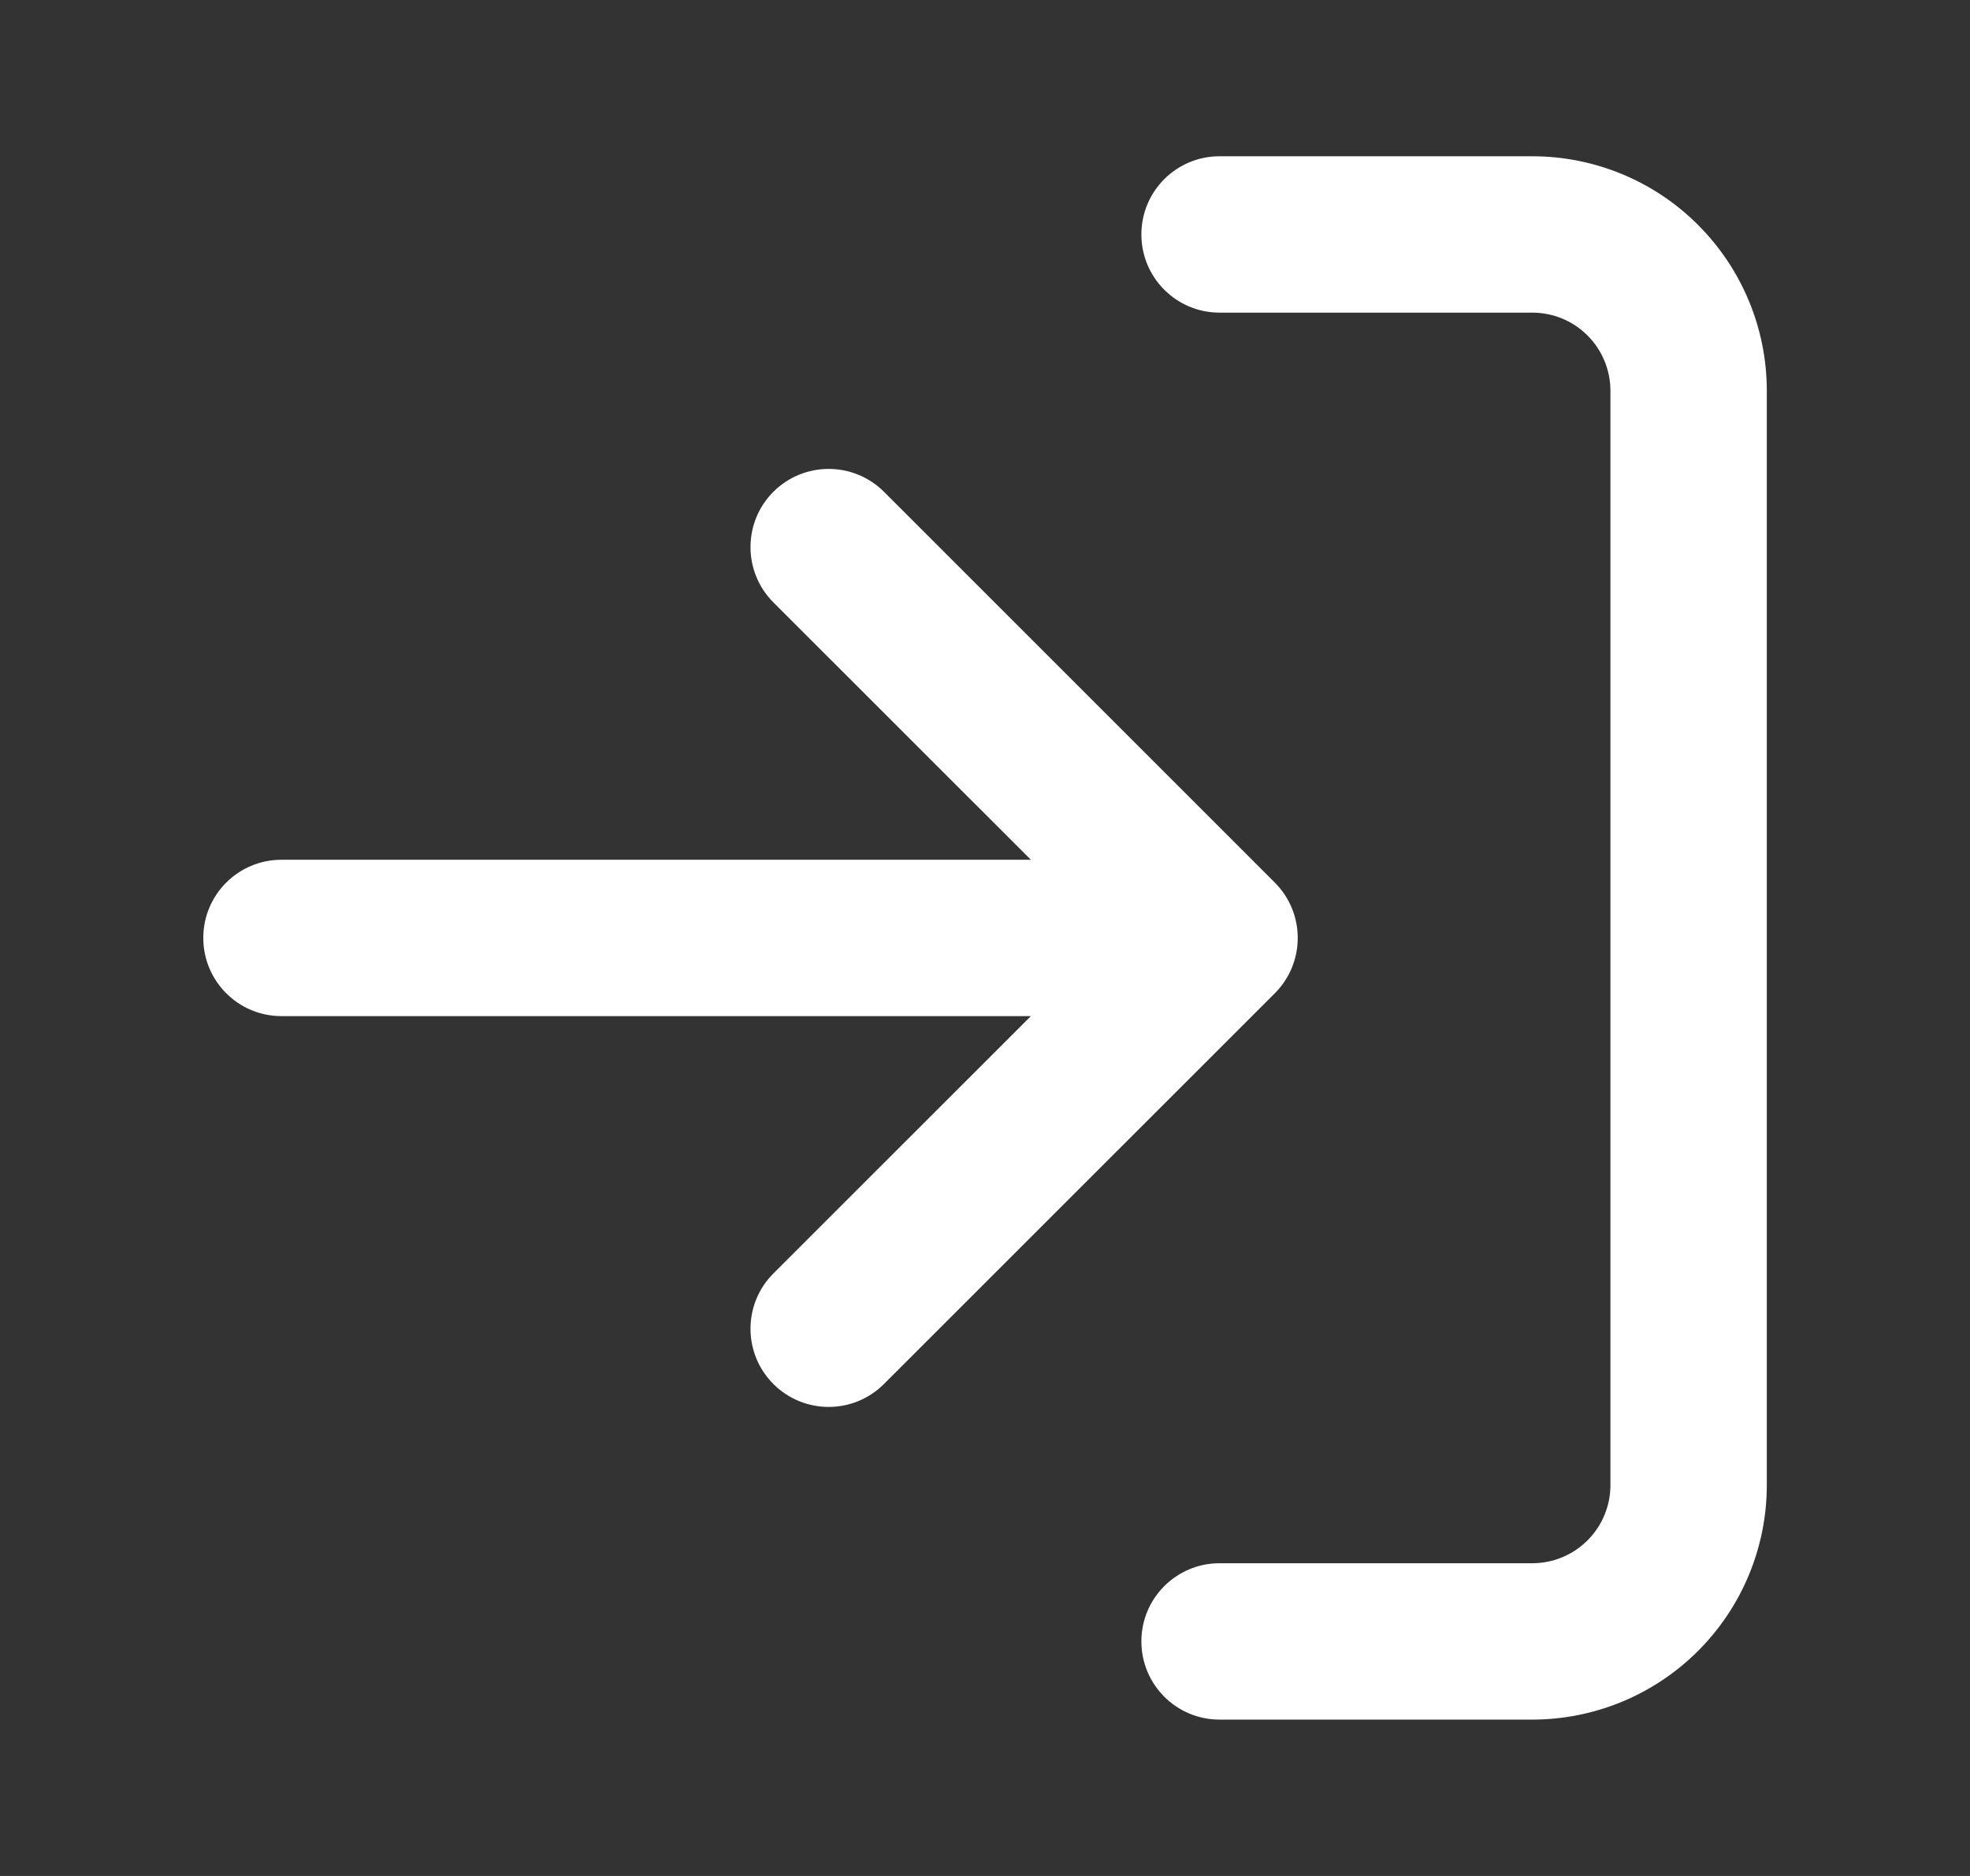 <svg width="21" height="20" viewBox="0 0 21 20" fill="none" xmlns="http://www.w3.org/2000/svg">
<rect x="0" y="0" width="21" height="20" fill="#333333" stroke="none"/>
<path d="M12.167 2.499C12.167 2.039 12.54 1.666 13 1.666H16.334C16.997 1.666 17.633 1.929 18.101 2.398C18.57 2.867 18.834 3.503 18.834 4.166V15.833C18.834 16.496 18.57 17.132 18.101 17.601C17.633 18.069 16.997 18.333 16.334 18.333H13C12.54 18.333 12.167 17.96 12.167 17.499C12.167 17.039 12.54 16.666 13 16.666H16.334C16.555 16.666 16.767 16.578 16.923 16.422C17.079 16.266 17.167 16.054 17.167 15.833V4.166C17.167 3.945 17.079 3.733 16.923 3.577C16.767 3.42 16.555 3.333 16.334 3.333H13C12.54 3.333 12.167 2.96 12.167 2.499Z" fill="white"/>
<path d="M8.244 5.243C8.57 4.918 9.097 4.918 9.423 5.243L13.59 9.41C13.915 9.736 13.915 10.263 13.59 10.589L9.423 14.755C9.097 15.081 8.57 15.081 8.244 14.755C7.919 14.43 7.919 13.902 8.244 13.577L10.989 10.833H3C2.54 10.833 2.167 10.46 2.167 9.999C2.167 9.539 2.54 9.166 3 9.166H10.989L8.244 6.422C7.919 6.096 7.919 5.569 8.244 5.243Z" fill="white"/>
</svg>
